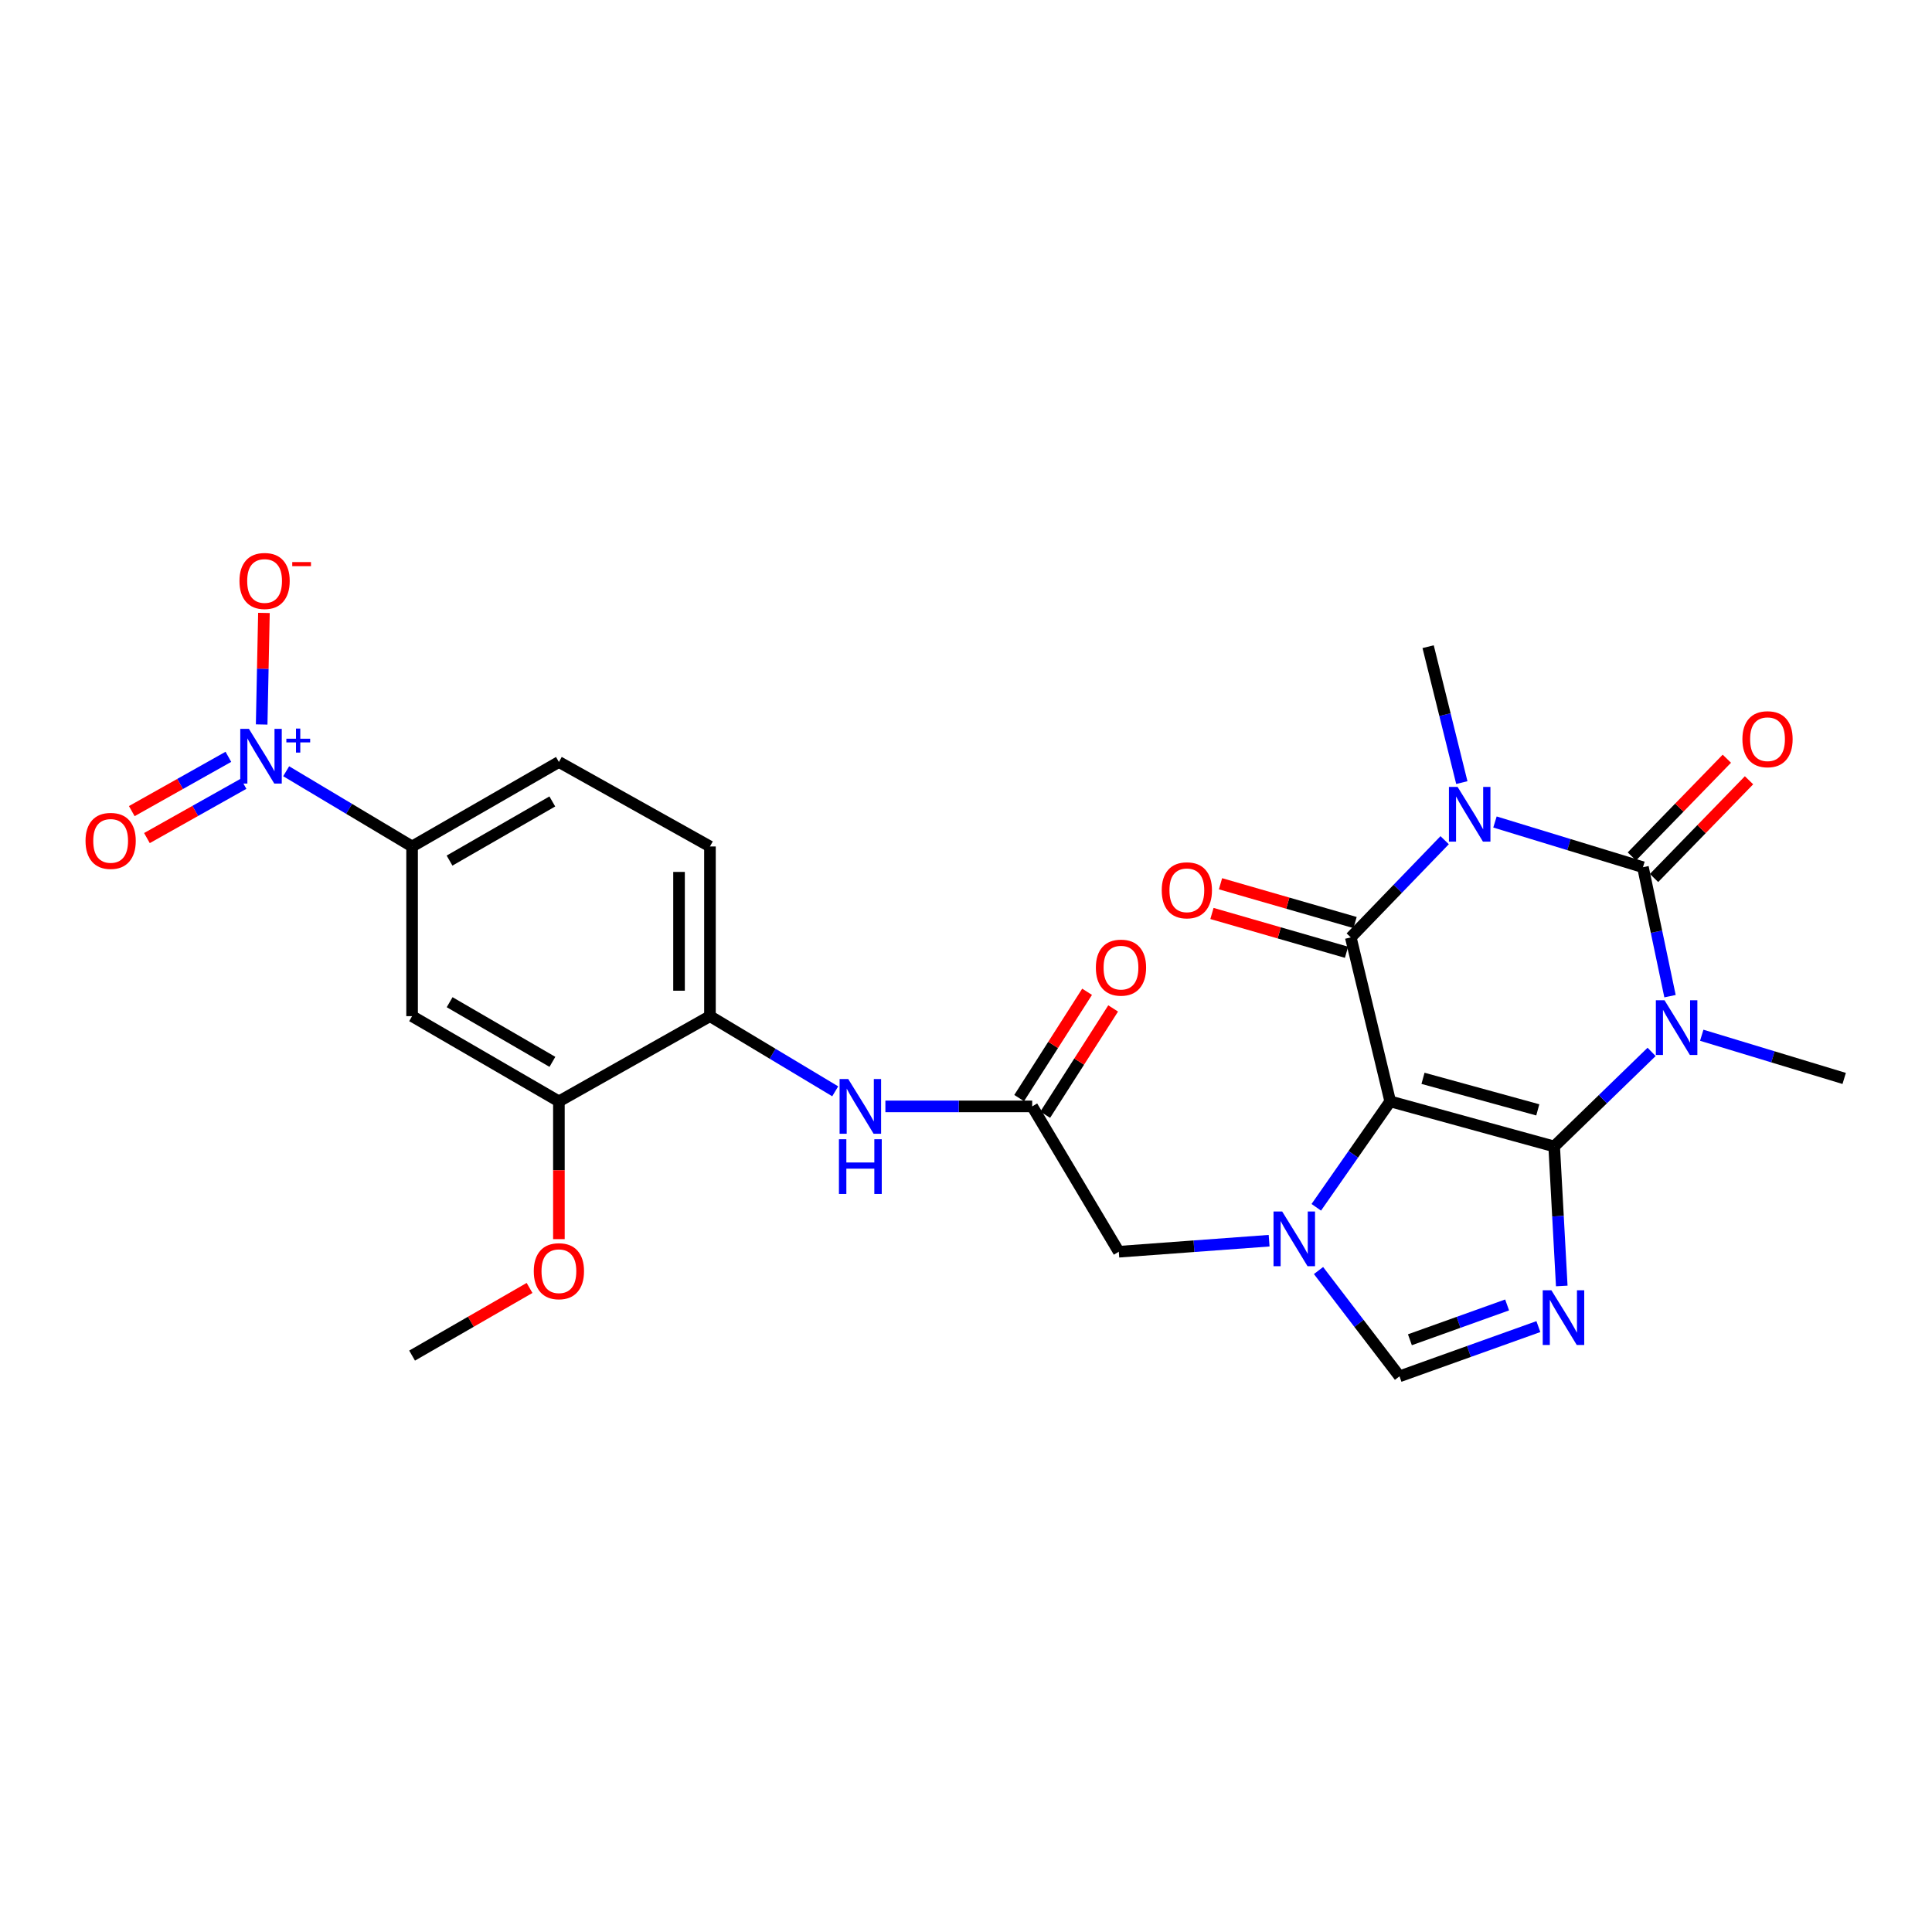 <?xml version='1.0' encoding='iso-8859-1'?>
<svg version='1.1' baseProfile='full'
              xmlns='http://www.w3.org/2000/svg'
                      xmlns:rdkit='http://www.rdkit.org/xml'
                      xmlns:xlink='http://www.w3.org/1999/xlink'
                  xml:space='preserve'
width='1000px' height='1000px' viewBox='0 0 1000 1000'>
<!-- END OF HEADER -->
<rect style='opacity:1.0;fill:#FFFFFF;stroke:none' width='1000' height='1000' x='0' y='0'> </rect>
<path class='bond-0' d='M 804.442,593.4 L 719.569,570.074' style='fill:none;fill-rule:evenodd;stroke:#000000;stroke-width:6px;stroke-linecap:butt;stroke-linejoin:miter;stroke-opacity:1' />
<path class='bond-0' d='M 795.953,574.467 L 736.542,558.138' style='fill:none;fill-rule:evenodd;stroke:#000000;stroke-width:6px;stroke-linecap:butt;stroke-linejoin:miter;stroke-opacity:1' />
<path class='bond-1' d='M 804.442,593.4 L 829.654,568.932' style='fill:none;fill-rule:evenodd;stroke:#000000;stroke-width:6px;stroke-linecap:butt;stroke-linejoin:miter;stroke-opacity:1' />
<path class='bond-1' d='M 829.654,568.932 L 854.865,544.463' style='fill:none;fill-rule:evenodd;stroke:#0000FF;stroke-width:6px;stroke-linecap:butt;stroke-linejoin:miter;stroke-opacity:1' />
<path class='bond-5' d='M 804.442,593.4 L 806.403,629.507' style='fill:none;fill-rule:evenodd;stroke:#000000;stroke-width:6px;stroke-linecap:butt;stroke-linejoin:miter;stroke-opacity:1' />
<path class='bond-5' d='M 806.403,629.507 L 808.364,665.613' style='fill:none;fill-rule:evenodd;stroke:#0000FF;stroke-width:6px;stroke-linecap:butt;stroke-linejoin:miter;stroke-opacity:1' />
<path class='bond-4' d='M 719.569,570.074 L 699.168,485.201' style='fill:none;fill-rule:evenodd;stroke:#000000;stroke-width:6px;stroke-linecap:butt;stroke-linejoin:miter;stroke-opacity:1' />
<path class='bond-6' d='M 719.569,570.074 L 700.438,597.486' style='fill:none;fill-rule:evenodd;stroke:#000000;stroke-width:6px;stroke-linecap:butt;stroke-linejoin:miter;stroke-opacity:1' />
<path class='bond-6' d='M 700.438,597.486 L 681.307,624.897' style='fill:none;fill-rule:evenodd;stroke:#0000FF;stroke-width:6px;stroke-linecap:butt;stroke-linejoin:miter;stroke-opacity:1' />
<path class='bond-3' d='M 864.397,515.616 L 857.394,482.245' style='fill:none;fill-rule:evenodd;stroke:#0000FF;stroke-width:6px;stroke-linecap:butt;stroke-linejoin:miter;stroke-opacity:1' />
<path class='bond-3' d='M 857.394,482.245 L 850.392,448.873' style='fill:none;fill-rule:evenodd;stroke:#000000;stroke-width:6px;stroke-linecap:butt;stroke-linejoin:miter;stroke-opacity:1' />
<path class='bond-23' d='M 880.819,535.842 L 917.682,547.022' style='fill:none;fill-rule:evenodd;stroke:#0000FF;stroke-width:6px;stroke-linecap:butt;stroke-linejoin:miter;stroke-opacity:1' />
<path class='bond-23' d='M 917.682,547.022 L 954.545,558.202' style='fill:none;fill-rule:evenodd;stroke:#000000;stroke-width:6px;stroke-linecap:butt;stroke-linejoin:miter;stroke-opacity:1' />
<path class='bond-2' d='M 773.792,425.464 L 812.092,437.169' style='fill:none;fill-rule:evenodd;stroke:#0000FF;stroke-width:6px;stroke-linecap:butt;stroke-linejoin:miter;stroke-opacity:1' />
<path class='bond-2' d='M 812.092,437.169 L 850.392,448.873' style='fill:none;fill-rule:evenodd;stroke:#000000;stroke-width:6px;stroke-linecap:butt;stroke-linejoin:miter;stroke-opacity:1' />
<path class='bond-24' d='M 756.641,405.071 L 747.918,369.898' style='fill:none;fill-rule:evenodd;stroke:#0000FF;stroke-width:6px;stroke-linecap:butt;stroke-linejoin:miter;stroke-opacity:1' />
<path class='bond-24' d='M 747.918,369.898 L 739.195,334.724' style='fill:none;fill-rule:evenodd;stroke:#000000;stroke-width:6px;stroke-linecap:butt;stroke-linejoin:miter;stroke-opacity:1' />
<path class='bond-28' d='M 747.752,434.883 L 723.46,460.042' style='fill:none;fill-rule:evenodd;stroke:#0000FF;stroke-width:6px;stroke-linecap:butt;stroke-linejoin:miter;stroke-opacity:1' />
<path class='bond-28' d='M 723.46,460.042 L 699.168,485.201' style='fill:none;fill-rule:evenodd;stroke:#000000;stroke-width:6px;stroke-linecap:butt;stroke-linejoin:miter;stroke-opacity:1' />
<path class='bond-16' d='M 856.132,454.451 L 880.712,429.159' style='fill:none;fill-rule:evenodd;stroke:#000000;stroke-width:6px;stroke-linecap:butt;stroke-linejoin:miter;stroke-opacity:1' />
<path class='bond-16' d='M 880.712,429.159 L 905.292,403.867' style='fill:none;fill-rule:evenodd;stroke:#FF0000;stroke-width:6px;stroke-linecap:butt;stroke-linejoin:miter;stroke-opacity:1' />
<path class='bond-16' d='M 844.652,443.295 L 869.233,418.003' style='fill:none;fill-rule:evenodd;stroke:#000000;stroke-width:6px;stroke-linecap:butt;stroke-linejoin:miter;stroke-opacity:1' />
<path class='bond-16' d='M 869.233,418.003 L 893.813,392.71' style='fill:none;fill-rule:evenodd;stroke:#FF0000;stroke-width:6px;stroke-linecap:butt;stroke-linejoin:miter;stroke-opacity:1' />
<path class='bond-17' d='M 701.386,477.51 L 666.561,467.47' style='fill:none;fill-rule:evenodd;stroke:#000000;stroke-width:6px;stroke-linecap:butt;stroke-linejoin:miter;stroke-opacity:1' />
<path class='bond-17' d='M 666.561,467.47 L 631.737,457.43' style='fill:none;fill-rule:evenodd;stroke:#FF0000;stroke-width:6px;stroke-linecap:butt;stroke-linejoin:miter;stroke-opacity:1' />
<path class='bond-17' d='M 696.951,492.891 L 662.127,482.851' style='fill:none;fill-rule:evenodd;stroke:#000000;stroke-width:6px;stroke-linecap:butt;stroke-linejoin:miter;stroke-opacity:1' />
<path class='bond-17' d='M 662.127,482.851 L 627.303,472.811' style='fill:none;fill-rule:evenodd;stroke:#FF0000;stroke-width:6px;stroke-linecap:butt;stroke-linejoin:miter;stroke-opacity:1' />
<path class='bond-8' d='M 796.26,686.645 L 760.32,699.516' style='fill:none;fill-rule:evenodd;stroke:#0000FF;stroke-width:6px;stroke-linecap:butt;stroke-linejoin:miter;stroke-opacity:1' />
<path class='bond-8' d='M 760.32,699.516 L 724.38,712.387' style='fill:none;fill-rule:evenodd;stroke:#000000;stroke-width:6px;stroke-linecap:butt;stroke-linejoin:miter;stroke-opacity:1' />
<path class='bond-8' d='M 780.081,675.436 L 754.923,684.446' style='fill:none;fill-rule:evenodd;stroke:#0000FF;stroke-width:6px;stroke-linecap:butt;stroke-linejoin:miter;stroke-opacity:1' />
<path class='bond-8' d='M 754.923,684.446 L 729.765,693.456' style='fill:none;fill-rule:evenodd;stroke:#000000;stroke-width:6px;stroke-linecap:butt;stroke-linejoin:miter;stroke-opacity:1' />
<path class='bond-13' d='M 656.894,642.182 L 617.991,645.039' style='fill:none;fill-rule:evenodd;stroke:#0000FF;stroke-width:6px;stroke-linecap:butt;stroke-linejoin:miter;stroke-opacity:1' />
<path class='bond-13' d='M 617.991,645.039 L 579.088,647.896' style='fill:none;fill-rule:evenodd;stroke:#000000;stroke-width:6px;stroke-linecap:butt;stroke-linejoin:miter;stroke-opacity:1' />
<path class='bond-27' d='M 682.464,657.627 L 703.422,685.007' style='fill:none;fill-rule:evenodd;stroke:#0000FF;stroke-width:6px;stroke-linecap:butt;stroke-linejoin:miter;stroke-opacity:1' />
<path class='bond-27' d='M 703.422,685.007 L 724.38,712.387' style='fill:none;fill-rule:evenodd;stroke:#000000;stroke-width:6px;stroke-linecap:butt;stroke-linejoin:miter;stroke-opacity:1' />
<path class='bond-7' d='M 148.118,399.193 L 180.707,418.662' style='fill:none;fill-rule:evenodd;stroke:#0000FF;stroke-width:6px;stroke-linecap:butt;stroke-linejoin:miter;stroke-opacity:1' />
<path class='bond-7' d='M 180.707,418.662 L 213.296,438.131' style='fill:none;fill-rule:evenodd;stroke:#000000;stroke-width:6px;stroke-linecap:butt;stroke-linejoin:miter;stroke-opacity:1' />
<path class='bond-18' d='M 135.436,374.986 L 136.024,346.117' style='fill:none;fill-rule:evenodd;stroke:#0000FF;stroke-width:6px;stroke-linecap:butt;stroke-linejoin:miter;stroke-opacity:1' />
<path class='bond-18' d='M 136.024,346.117 L 136.612,317.248' style='fill:none;fill-rule:evenodd;stroke:#FF0000;stroke-width:6px;stroke-linecap:butt;stroke-linejoin:miter;stroke-opacity:1' />
<path class='bond-19' d='M 118.208,391.73 L 93.209,405.781' style='fill:none;fill-rule:evenodd;stroke:#0000FF;stroke-width:6px;stroke-linecap:butt;stroke-linejoin:miter;stroke-opacity:1' />
<path class='bond-19' d='M 93.209,405.781 L 68.209,419.831' style='fill:none;fill-rule:evenodd;stroke:#FF0000;stroke-width:6px;stroke-linecap:butt;stroke-linejoin:miter;stroke-opacity:1' />
<path class='bond-19' d='M 126.051,405.684 L 101.051,419.735' style='fill:none;fill-rule:evenodd;stroke:#0000FF;stroke-width:6px;stroke-linecap:butt;stroke-linejoin:miter;stroke-opacity:1' />
<path class='bond-19' d='M 101.051,419.735 L 76.052,433.785' style='fill:none;fill-rule:evenodd;stroke:#FF0000;stroke-width:6px;stroke-linecap:butt;stroke-linejoin:miter;stroke-opacity:1' />
<path class='bond-9' d='M 213.296,438.131 L 289.286,394.395' style='fill:none;fill-rule:evenodd;stroke:#000000;stroke-width:6px;stroke-linecap:butt;stroke-linejoin:miter;stroke-opacity:1' />
<path class='bond-9' d='M 232.68,445.444 L 285.873,414.829' style='fill:none;fill-rule:evenodd;stroke:#000000;stroke-width:6px;stroke-linecap:butt;stroke-linejoin:miter;stroke-opacity:1' />
<path class='bond-29' d='M 213.296,438.131 L 213.296,525.966' style='fill:none;fill-rule:evenodd;stroke:#000000;stroke-width:6px;stroke-linecap:butt;stroke-linejoin:miter;stroke-opacity:1' />
<path class='bond-10' d='M 534.259,572.671 L 579.088,647.896' style='fill:none;fill-rule:evenodd;stroke:#000000;stroke-width:6px;stroke-linecap:butt;stroke-linejoin:miter;stroke-opacity:1' />
<path class='bond-12' d='M 534.259,572.671 L 496.267,572.671' style='fill:none;fill-rule:evenodd;stroke:#000000;stroke-width:6px;stroke-linecap:butt;stroke-linejoin:miter;stroke-opacity:1' />
<path class='bond-12' d='M 496.267,572.671 L 458.276,572.671' style='fill:none;fill-rule:evenodd;stroke:#0000FF;stroke-width:6px;stroke-linecap:butt;stroke-linejoin:miter;stroke-opacity:1' />
<path class='bond-20' d='M 541.003,576.981 L 558.583,549.474' style='fill:none;fill-rule:evenodd;stroke:#000000;stroke-width:6px;stroke-linecap:butt;stroke-linejoin:miter;stroke-opacity:1' />
<path class='bond-20' d='M 558.583,549.474 L 576.164,521.967' style='fill:none;fill-rule:evenodd;stroke:#FF0000;stroke-width:6px;stroke-linecap:butt;stroke-linejoin:miter;stroke-opacity:1' />
<path class='bond-20' d='M 527.515,568.361 L 545.095,540.854' style='fill:none;fill-rule:evenodd;stroke:#000000;stroke-width:6px;stroke-linecap:butt;stroke-linejoin:miter;stroke-opacity:1' />
<path class='bond-20' d='M 545.095,540.854 L 562.676,513.346' style='fill:none;fill-rule:evenodd;stroke:#FF0000;stroke-width:6px;stroke-linecap:butt;stroke-linejoin:miter;stroke-opacity:1' />
<path class='bond-11' d='M 213.296,525.966 L 289.286,570.074' style='fill:none;fill-rule:evenodd;stroke:#000000;stroke-width:6px;stroke-linecap:butt;stroke-linejoin:miter;stroke-opacity:1' />
<path class='bond-11' d='M 232.731,518.738 L 285.924,549.614' style='fill:none;fill-rule:evenodd;stroke:#000000;stroke-width:6px;stroke-linecap:butt;stroke-linejoin:miter;stroke-opacity:1' />
<path class='bond-14' d='M 432.303,564.865 L 399.888,545.415' style='fill:none;fill-rule:evenodd;stroke:#0000FF;stroke-width:6px;stroke-linecap:butt;stroke-linejoin:miter;stroke-opacity:1' />
<path class='bond-14' d='M 399.888,545.415 L 367.473,525.966' style='fill:none;fill-rule:evenodd;stroke:#000000;stroke-width:6px;stroke-linecap:butt;stroke-linejoin:miter;stroke-opacity:1' />
<path class='bond-15' d='M 367.473,525.966 L 289.286,570.074' style='fill:none;fill-rule:evenodd;stroke:#000000;stroke-width:6px;stroke-linecap:butt;stroke-linejoin:miter;stroke-opacity:1' />
<path class='bond-22' d='M 367.473,525.966 L 367.473,438.131' style='fill:none;fill-rule:evenodd;stroke:#000000;stroke-width:6px;stroke-linecap:butt;stroke-linejoin:miter;stroke-opacity:1' />
<path class='bond-22' d='M 351.465,512.79 L 351.465,451.306' style='fill:none;fill-rule:evenodd;stroke:#000000;stroke-width:6px;stroke-linecap:butt;stroke-linejoin:miter;stroke-opacity:1' />
<path class='bond-25' d='M 289.286,570.074 L 289.286,605.725' style='fill:none;fill-rule:evenodd;stroke:#000000;stroke-width:6px;stroke-linecap:butt;stroke-linejoin:miter;stroke-opacity:1' />
<path class='bond-25' d='M 289.286,605.725 L 289.286,641.376' style='fill:none;fill-rule:evenodd;stroke:#FF0000;stroke-width:6px;stroke-linecap:butt;stroke-linejoin:miter;stroke-opacity:1' />
<path class='bond-21' d='M 289.286,394.395 L 367.473,438.131' style='fill:none;fill-rule:evenodd;stroke:#000000;stroke-width:6px;stroke-linecap:butt;stroke-linejoin:miter;stroke-opacity:1' />
<path class='bond-26' d='M 274.094,666.641 L 243.695,684.147' style='fill:none;fill-rule:evenodd;stroke:#FF0000;stroke-width:6px;stroke-linecap:butt;stroke-linejoin:miter;stroke-opacity:1' />
<path class='bond-26' d='M 243.695,684.147 L 213.296,701.654' style='fill:none;fill-rule:evenodd;stroke:#000000;stroke-width:6px;stroke-linecap:butt;stroke-linejoin:miter;stroke-opacity:1' />
<path  class='atom-2' d='M 861.553 517.737
L 870.833 532.737
Q 871.753 534.217, 873.233 536.897
Q 874.713 539.577, 874.793 539.737
L 874.793 517.737
L 878.553 517.737
L 878.553 546.057
L 874.673 546.057
L 864.713 529.657
Q 863.553 527.737, 862.313 525.537
Q 861.113 523.337, 860.753 522.657
L 860.753 546.057
L 857.073 546.057
L 857.073 517.737
L 861.553 517.737
' fill='#0000FF'/>
<path  class='atom-3' d='M 754.447 407.305
L 763.727 422.305
Q 764.647 423.785, 766.127 426.465
Q 767.607 429.145, 767.687 429.305
L 767.687 407.305
L 771.447 407.305
L 771.447 435.625
L 767.567 435.625
L 757.607 419.225
Q 756.447 417.305, 755.207 415.105
Q 754.007 412.905, 753.647 412.225
L 753.647 435.625
L 749.967 435.625
L 749.967 407.305
L 754.447 407.305
' fill='#0000FF'/>
<path  class='atom-6' d='M 802.993 667.831
L 812.273 682.831
Q 813.193 684.311, 814.673 686.991
Q 816.153 689.671, 816.233 689.831
L 816.233 667.831
L 819.993 667.831
L 819.993 696.151
L 816.113 696.151
L 806.153 679.751
Q 804.993 677.831, 803.753 675.631
Q 802.553 673.431, 802.193 672.751
L 802.193 696.151
L 798.513 696.151
L 798.513 667.831
L 802.993 667.831
' fill='#0000FF'/>
<path  class='atom-7' d='M 663.651 627.066
L 672.931 642.066
Q 673.851 643.546, 675.331 646.226
Q 676.811 648.906, 676.891 649.066
L 676.891 627.066
L 680.651 627.066
L 680.651 655.386
L 676.771 655.386
L 666.811 638.986
Q 665.651 637.066, 664.411 634.866
Q 663.211 632.666, 662.851 631.986
L 662.851 655.386
L 659.171 655.386
L 659.171 627.066
L 663.651 627.066
' fill='#0000FF'/>
<path  class='atom-8' d='M 128.841 377.256
L 138.121 392.256
Q 139.041 393.736, 140.521 396.416
Q 142.001 399.096, 142.081 399.256
L 142.081 377.256
L 145.841 377.256
L 145.841 405.576
L 141.961 405.576
L 132.001 389.176
Q 130.841 387.256, 129.601 385.056
Q 128.401 382.856, 128.041 382.176
L 128.041 405.576
L 124.361 405.576
L 124.361 377.256
L 128.841 377.256
' fill='#0000FF'/>
<path  class='atom-8' d='M 148.217 382.361
L 153.207 382.361
L 153.207 377.107
L 155.425 377.107
L 155.425 382.361
L 160.546 382.361
L 160.546 384.262
L 155.425 384.262
L 155.425 389.542
L 153.207 389.542
L 153.207 384.262
L 148.217 384.262
L 148.217 382.361
' fill='#0000FF'/>
<path  class='atom-13' d='M 439.052 558.511
L 448.332 573.511
Q 449.252 574.991, 450.732 577.671
Q 452.212 580.351, 452.292 580.511
L 452.292 558.511
L 456.052 558.511
L 456.052 586.831
L 452.172 586.831
L 442.212 570.431
Q 441.052 568.511, 439.812 566.311
Q 438.612 564.111, 438.252 563.431
L 438.252 586.831
L 434.572 586.831
L 434.572 558.511
L 439.052 558.511
' fill='#0000FF'/>
<path  class='atom-13' d='M 434.232 589.663
L 438.072 589.663
L 438.072 601.703
L 452.552 601.703
L 452.552 589.663
L 456.392 589.663
L 456.392 617.983
L 452.552 617.983
L 452.552 604.903
L 438.072 604.903
L 438.072 617.983
L 434.232 617.983
L 434.232 589.663
' fill='#0000FF'/>
<path  class='atom-17' d='M 901.865 382.612
Q 901.865 375.812, 905.225 372.012
Q 908.585 368.212, 914.865 368.212
Q 921.145 368.212, 924.505 372.012
Q 927.865 375.812, 927.865 382.612
Q 927.865 389.492, 924.465 393.412
Q 921.065 397.292, 914.865 397.292
Q 908.625 397.292, 905.225 393.412
Q 901.865 389.532, 901.865 382.612
M 914.865 394.092
Q 919.185 394.092, 921.505 391.212
Q 923.865 388.292, 923.865 382.612
Q 923.865 377.052, 921.505 374.252
Q 919.185 371.412, 914.865 371.412
Q 910.545 371.412, 908.185 374.212
Q 905.865 377.012, 905.865 382.612
Q 905.865 388.332, 908.185 391.212
Q 910.545 394.092, 914.865 394.092
' fill='#FF0000'/>
<path  class='atom-18' d='M 601.312 460.816
Q 601.312 454.016, 604.672 450.216
Q 608.032 446.416, 614.312 446.416
Q 620.592 446.416, 623.952 450.216
Q 627.312 454.016, 627.312 460.816
Q 627.312 467.696, 623.912 471.616
Q 620.512 475.496, 614.312 475.496
Q 608.072 475.496, 604.672 471.616
Q 601.312 467.736, 601.312 460.816
M 614.312 472.296
Q 618.632 472.296, 620.952 469.416
Q 623.312 466.496, 623.312 460.816
Q 623.312 455.256, 620.952 452.456
Q 618.632 449.616, 614.312 449.616
Q 609.992 449.616, 607.632 452.416
Q 605.312 455.216, 605.312 460.816
Q 605.312 466.536, 607.632 469.416
Q 609.992 472.296, 614.312 472.296
' fill='#FF0000'/>
<path  class='atom-19' d='M 123.951 300.709
Q 123.951 293.909, 127.311 290.109
Q 130.671 286.309, 136.951 286.309
Q 143.231 286.309, 146.591 290.109
Q 149.951 293.909, 149.951 300.709
Q 149.951 307.589, 146.551 311.509
Q 143.151 315.389, 136.951 315.389
Q 130.711 315.389, 127.311 311.509
Q 123.951 307.629, 123.951 300.709
M 136.951 312.189
Q 141.271 312.189, 143.591 309.309
Q 145.951 306.389, 145.951 300.709
Q 145.951 295.149, 143.591 292.349
Q 141.271 289.509, 136.951 289.509
Q 132.631 289.509, 130.271 292.309
Q 127.951 295.109, 127.951 300.709
Q 127.951 306.429, 130.271 309.309
Q 132.631 312.189, 136.951 312.189
' fill='#FF0000'/>
<path  class='atom-19' d='M 151.271 290.931
L 160.96 290.931
L 160.96 293.043
L 151.271 293.043
L 151.271 290.931
' fill='#FF0000'/>
<path  class='atom-20' d='M 44.271 435.24
Q 44.271 428.44, 47.631 424.64
Q 50.991 420.84, 57.271 420.84
Q 63.551 420.84, 66.911 424.64
Q 70.271 428.44, 70.271 435.24
Q 70.271 442.12, 66.871 446.04
Q 63.471 449.92, 57.271 449.92
Q 51.031 449.92, 47.631 446.04
Q 44.271 442.16, 44.271 435.24
M 57.271 446.72
Q 61.591 446.72, 63.911 443.84
Q 66.271 440.92, 66.271 435.24
Q 66.271 429.68, 63.911 426.88
Q 61.591 424.04, 57.271 424.04
Q 52.951 424.04, 50.591 426.84
Q 48.271 429.64, 48.271 435.24
Q 48.271 440.96, 50.591 443.84
Q 52.951 446.72, 57.271 446.72
' fill='#FF0000'/>
<path  class='atom-21' d='M 567.217 500.843
Q 567.217 494.043, 570.577 490.243
Q 573.937 486.443, 580.217 486.443
Q 586.497 486.443, 589.857 490.243
Q 593.217 494.043, 593.217 500.843
Q 593.217 507.723, 589.817 511.643
Q 586.417 515.523, 580.217 515.523
Q 573.977 515.523, 570.577 511.643
Q 567.217 507.763, 567.217 500.843
M 580.217 512.323
Q 584.537 512.323, 586.857 509.443
Q 589.217 506.523, 589.217 500.843
Q 589.217 495.283, 586.857 492.483
Q 584.537 489.643, 580.217 489.643
Q 575.897 489.643, 573.537 492.443
Q 571.217 495.243, 571.217 500.843
Q 571.217 506.563, 573.537 509.443
Q 575.897 512.323, 580.217 512.323
' fill='#FF0000'/>
<path  class='atom-26' d='M 276.286 657.972
Q 276.286 651.172, 279.646 647.372
Q 283.006 643.572, 289.286 643.572
Q 295.566 643.572, 298.926 647.372
Q 302.286 651.172, 302.286 657.972
Q 302.286 664.852, 298.886 668.772
Q 295.486 672.652, 289.286 672.652
Q 283.046 672.652, 279.646 668.772
Q 276.286 664.892, 276.286 657.972
M 289.286 669.452
Q 293.606 669.452, 295.926 666.572
Q 298.286 663.652, 298.286 657.972
Q 298.286 652.412, 295.926 649.612
Q 293.606 646.772, 289.286 646.772
Q 284.966 646.772, 282.606 649.572
Q 280.286 652.372, 280.286 657.972
Q 280.286 663.692, 282.606 666.572
Q 284.966 669.452, 289.286 669.452
' fill='#FF0000'/>
</svg>
